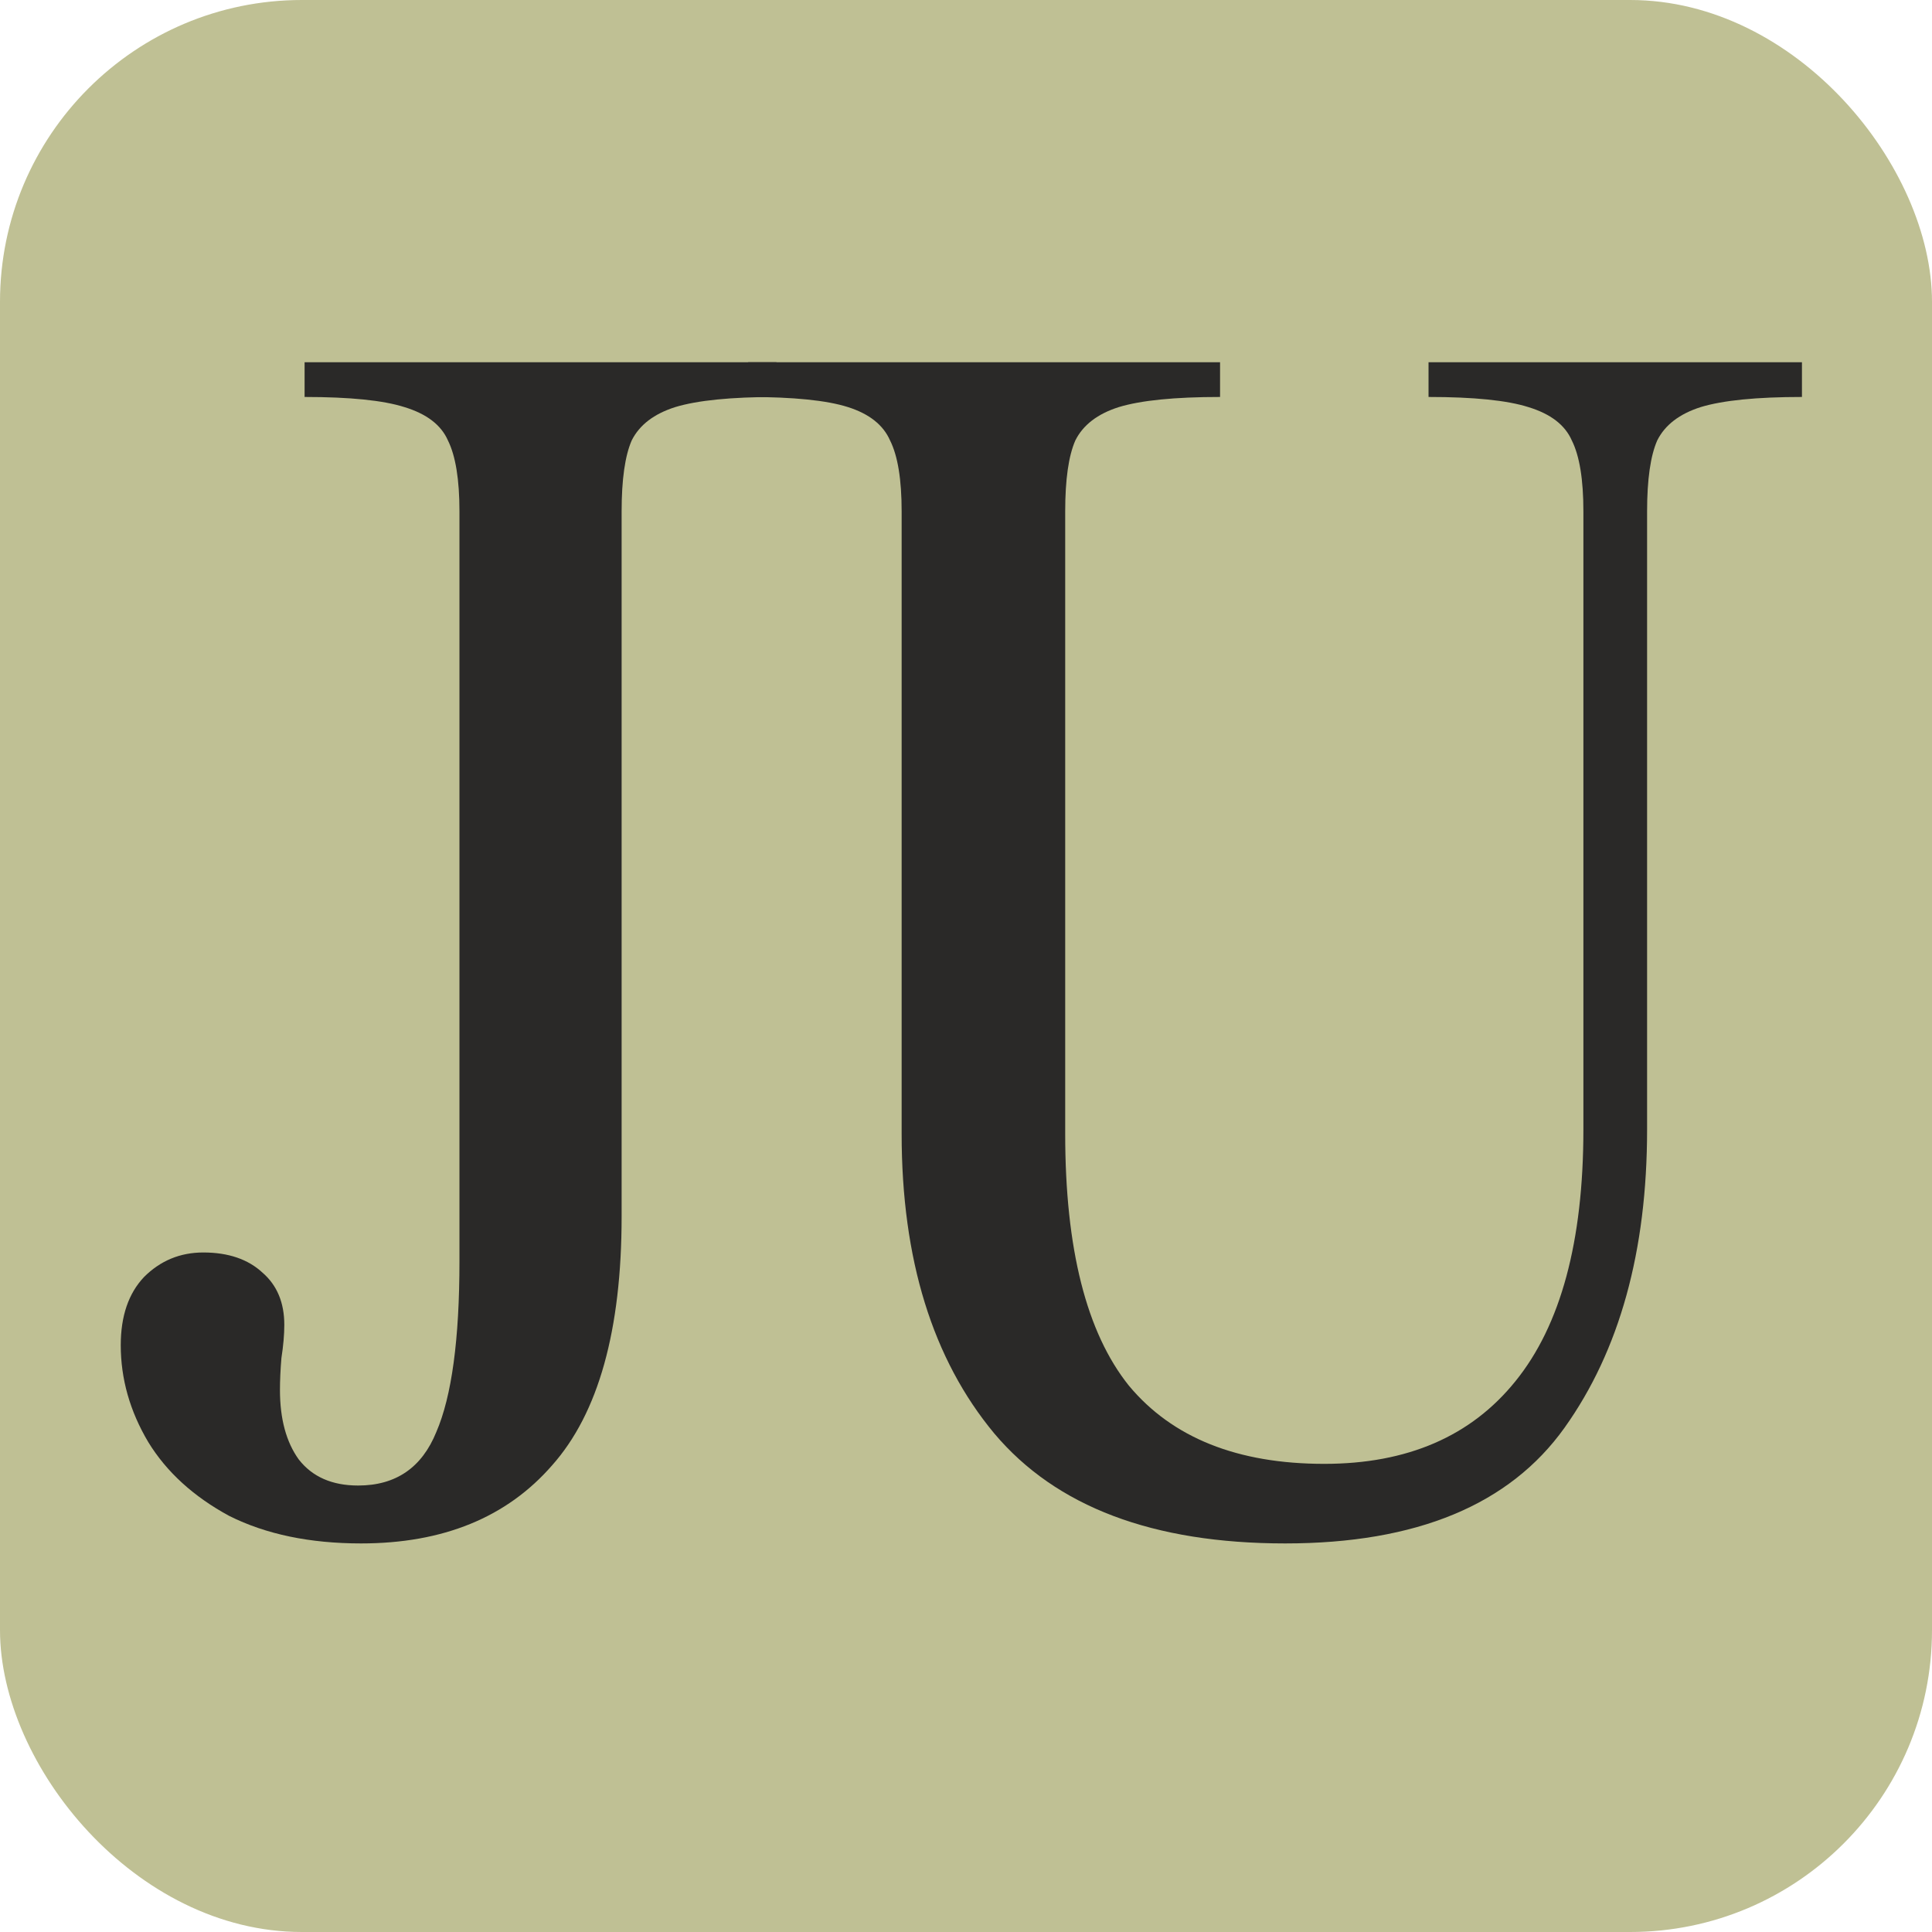 <svg xmlns="http://www.w3.org/2000/svg" fill="none" viewBox="0 0 32 32" height="32" width="32">
<rect fill="#BFC094" rx="5" height="32" width="32"></rect>
<path fill="#2A2928" d="M21.287 25.564C19.097 25.564 17.491 24.957 16.468 23.742C15.445 22.511 14.934 20.857 14.934 18.779V8.47C14.934 7.942 14.87 7.55 14.742 7.295C14.63 7.039 14.398 6.855 14.046 6.743C13.695 6.631 13.143 6.575 12.392 6.575V6H20.208V6.575C19.457 6.575 18.898 6.631 18.53 6.743C18.178 6.855 17.939 7.039 17.811 7.295C17.699 7.55 17.643 7.942 17.643 8.47V18.779C17.643 20.681 17.994 22.072 18.698 22.951C19.417 23.814 20.496 24.246 21.934 24.246C23.309 24.246 24.364 23.79 25.099 22.879C25.851 21.952 26.226 20.561 26.226 18.707V8.47C26.226 7.942 26.162 7.55 26.034 7.295C25.922 7.039 25.683 6.855 25.315 6.743C24.963 6.631 24.412 6.575 23.661 6.575V6H29.846V6.575C29.095 6.575 28.536 6.631 28.168 6.743C27.817 6.855 27.577 7.039 27.449 7.295C27.337 7.55 27.281 7.942 27.281 8.47V18.707C27.281 20.721 26.826 22.367 25.915 23.646C25.003 24.925 23.461 25.564 21.287 25.564Z"></path>
<path fill="#2A2928" d="M7.61 8.47C7.61 7.942 7.546 7.55 7.419 7.295C7.307 7.039 7.067 6.855 6.699 6.743C6.348 6.631 5.796 6.575 5.045 6.575V6H12.861V6.575C12.11 6.575 11.55 6.631 11.183 6.743C10.831 6.855 10.591 7.039 10.463 7.295C10.352 7.55 10.296 7.942 10.296 8.47V20.146C10.296 22.032 9.912 23.407 9.145 24.27C8.394 25.133 7.339 25.564 5.98 25.564C5.133 25.564 4.406 25.413 3.798 25.109C3.207 24.789 2.759 24.381 2.456 23.886C2.152 23.375 2 22.839 2 22.28C2 21.8 2.128 21.424 2.384 21.153C2.655 20.881 2.983 20.745 3.367 20.745C3.782 20.745 4.11 20.857 4.35 21.081C4.589 21.289 4.709 21.576 4.709 21.944C4.709 22.104 4.693 22.288 4.661 22.495C4.645 22.687 4.637 22.863 4.637 23.023C4.637 23.502 4.741 23.886 4.949 24.174C5.173 24.461 5.5 24.605 5.932 24.605C6.555 24.605 6.987 24.31 7.227 23.718C7.482 23.127 7.61 22.184 7.61 20.889V8.47Z"></path>
</svg>
